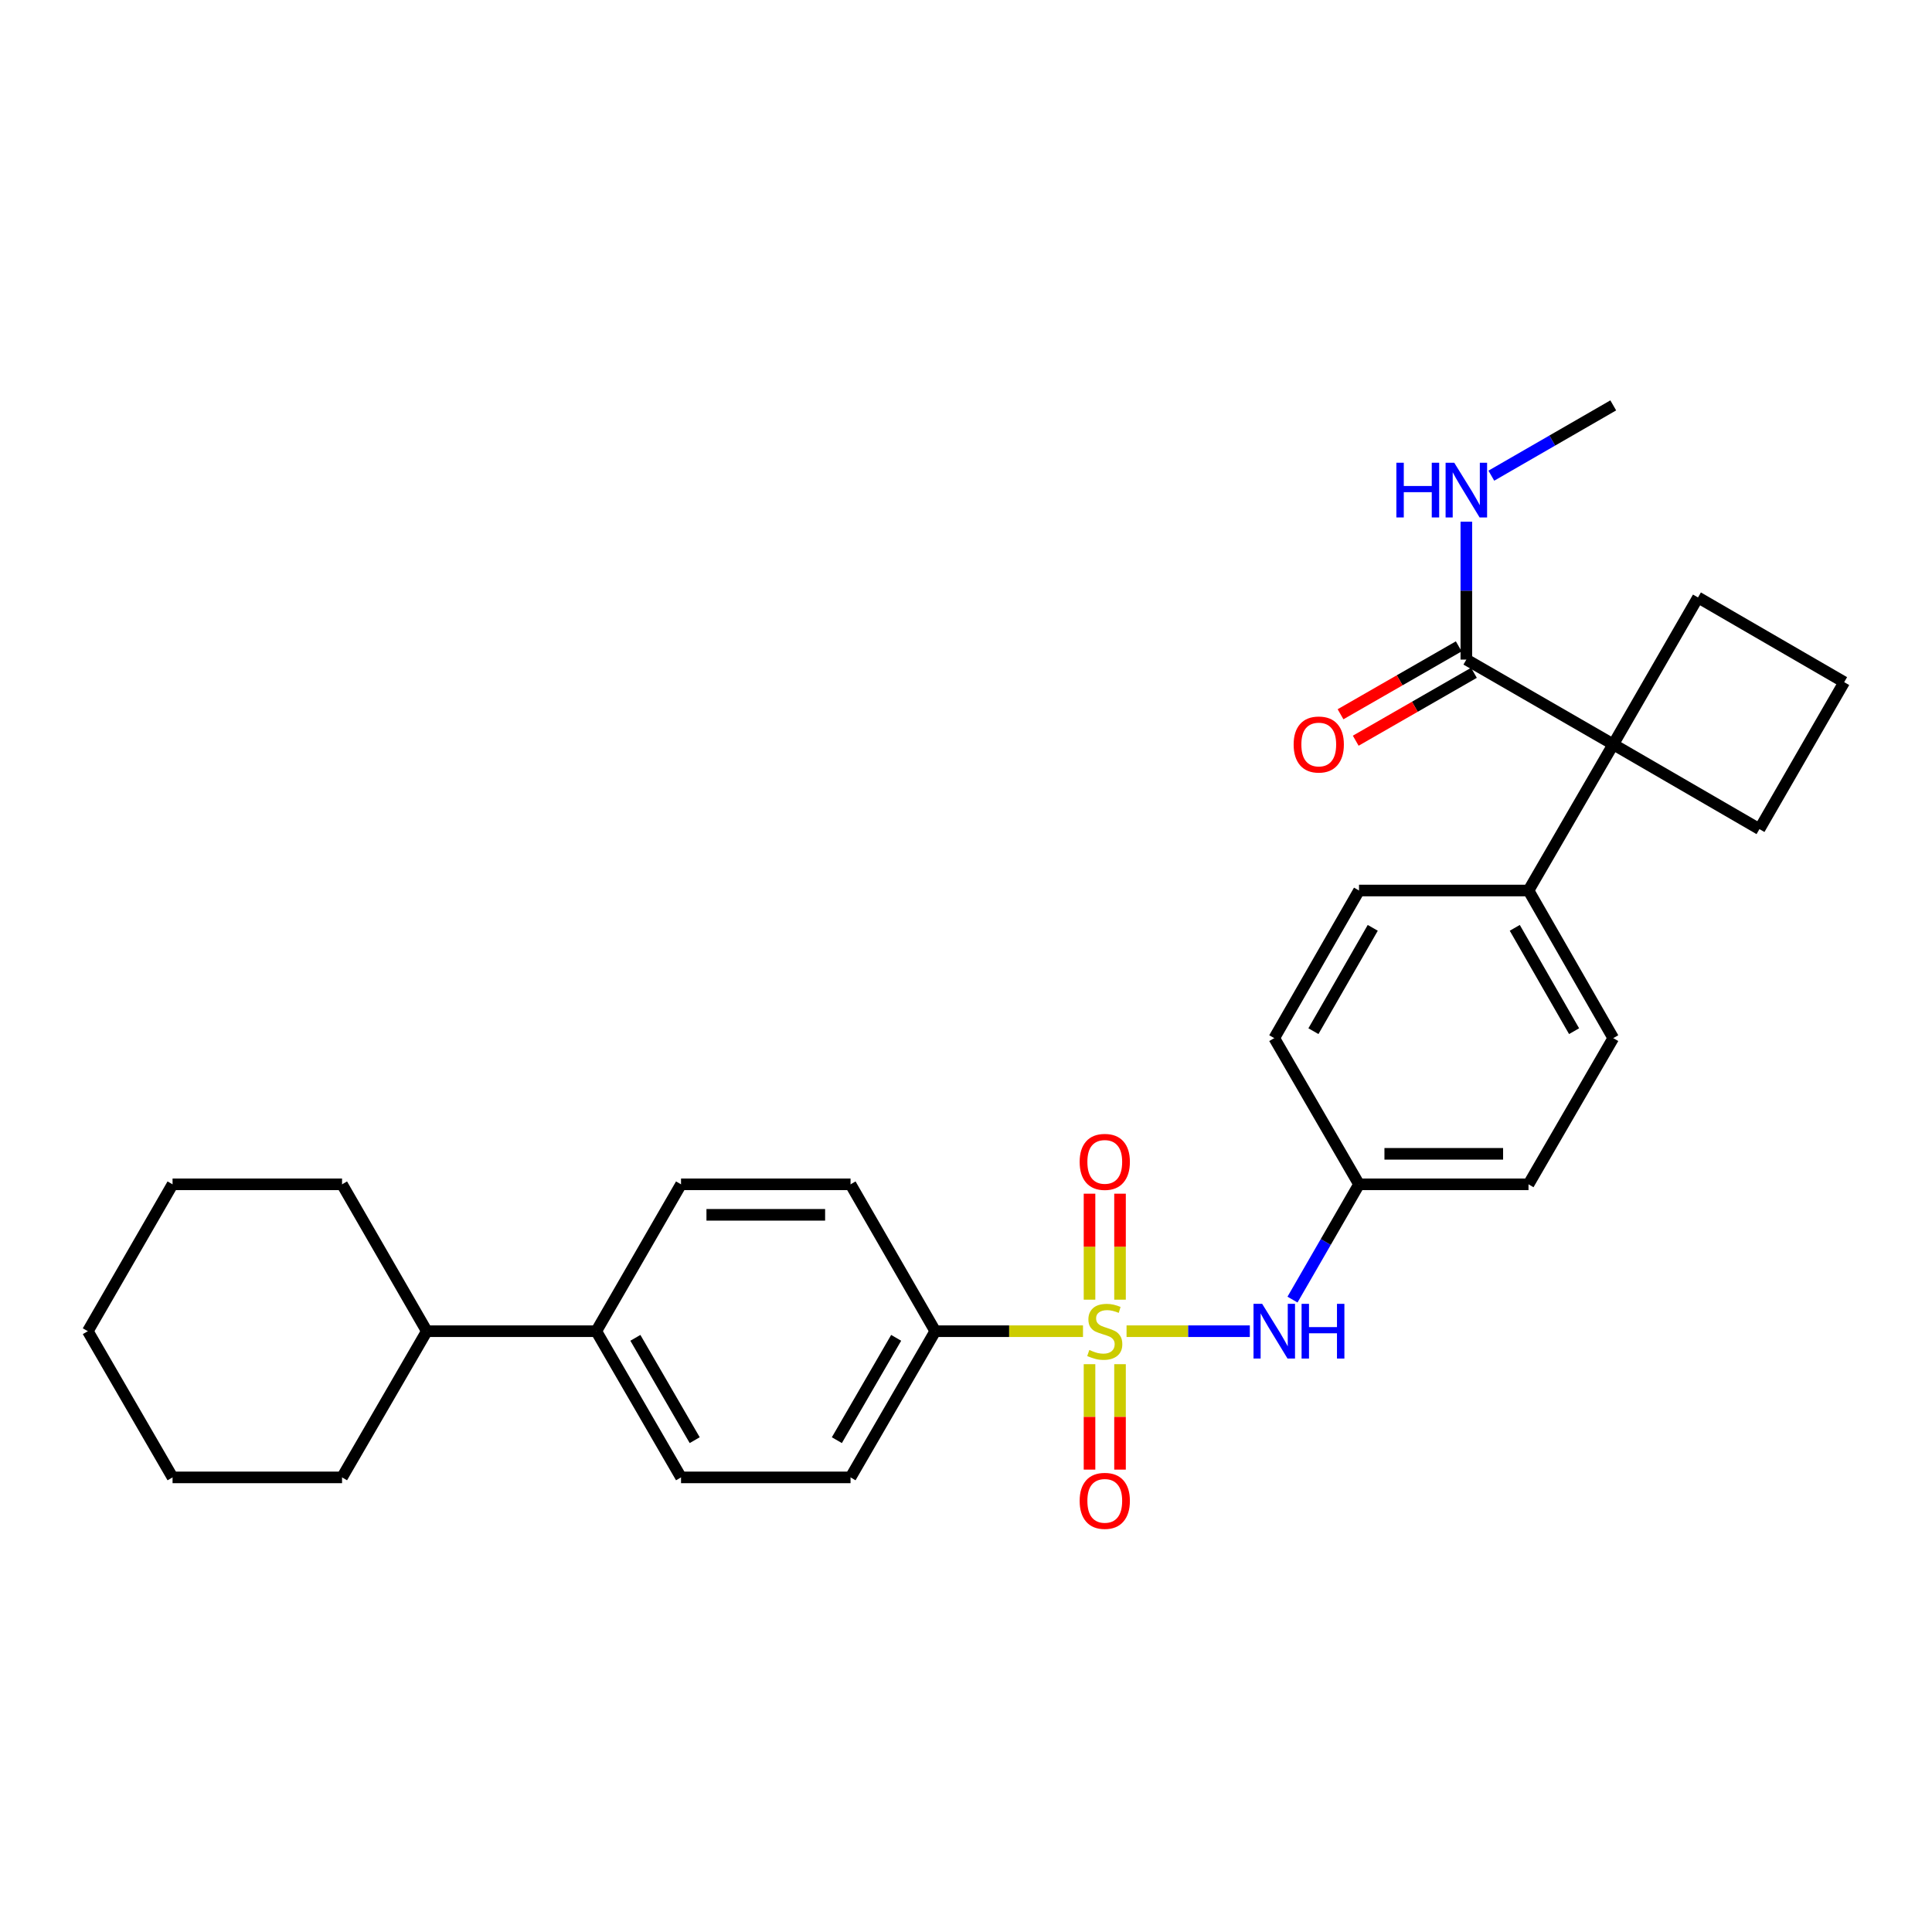 <?xml version='1.0' encoding='iso-8859-1'?>
<svg version='1.1' baseProfile='full'
              xmlns='http://www.w3.org/2000/svg'
                      xmlns:rdkit='http://www.rdkit.org/xml'
                      xmlns:xlink='http://www.w3.org/1999/xlink'
                  xml:space='preserve'
width='1000px' height='1000px' viewBox='0 0 1000 1000'>
<!-- END OF HEADER -->
<rect style='opacity:1.0;fill:#FFFFFF;stroke:none' width='1000' height='1000' x='0' y='0'> </rect>
<path class='bond-0' d='M 583.102,689.026 L 615.004,689.026' style='fill:none;fill-rule:evenodd;stroke:#CCCC00;stroke-width:6px;stroke-linecap:butt;stroke-linejoin:miter;stroke-opacity:1' />
<path class='bond-0' d='M 615.004,689.026 L 646.906,689.026' style='fill:none;fill-rule:evenodd;stroke:#0000FF;stroke-width:6px;stroke-linecap:butt;stroke-linejoin:miter;stroke-opacity:1' />
<path class='bond-3' d='M 560.555,689.026 L 522.323,689.026' style='fill:none;fill-rule:evenodd;stroke:#CCCC00;stroke-width:6px;stroke-linecap:butt;stroke-linejoin:miter;stroke-opacity:1' />
<path class='bond-3' d='M 522.323,689.026 L 484.091,689.026' style='fill:none;fill-rule:evenodd;stroke:#000000;stroke-width:6px;stroke-linecap:butt;stroke-linejoin:miter;stroke-opacity:1' />
<path class='bond-4' d='M 579.722,672.713 L 579.722,645.282' style='fill:none;fill-rule:evenodd;stroke:#CCCC00;stroke-width:6px;stroke-linecap:butt;stroke-linejoin:miter;stroke-opacity:1' />
<path class='bond-4' d='M 579.722,645.282 L 579.722,617.851' style='fill:none;fill-rule:evenodd;stroke:#FF0000;stroke-width:6px;stroke-linecap:butt;stroke-linejoin:miter;stroke-opacity:1' />
<path class='bond-4' d='M 563.935,672.713 L 563.935,645.282' style='fill:none;fill-rule:evenodd;stroke:#CCCC00;stroke-width:6px;stroke-linecap:butt;stroke-linejoin:miter;stroke-opacity:1' />
<path class='bond-4' d='M 563.935,645.282 L 563.935,617.851' style='fill:none;fill-rule:evenodd;stroke:#FF0000;stroke-width:6px;stroke-linecap:butt;stroke-linejoin:miter;stroke-opacity:1' />
<path class='bond-5' d='M 563.935,706.099 L 563.935,733.384' style='fill:none;fill-rule:evenodd;stroke:#CCCC00;stroke-width:6px;stroke-linecap:butt;stroke-linejoin:miter;stroke-opacity:1' />
<path class='bond-5' d='M 563.935,733.384 L 563.935,760.668' style='fill:none;fill-rule:evenodd;stroke:#FF0000;stroke-width:6px;stroke-linecap:butt;stroke-linejoin:miter;stroke-opacity:1' />
<path class='bond-5' d='M 579.722,706.099 L 579.722,733.384' style='fill:none;fill-rule:evenodd;stroke:#CCCC00;stroke-width:6px;stroke-linecap:butt;stroke-linejoin:miter;stroke-opacity:1' />
<path class='bond-5' d='M 579.722,733.384 L 579.722,760.668' style='fill:none;fill-rule:evenodd;stroke:#FF0000;stroke-width:6px;stroke-linecap:butt;stroke-linejoin:miter;stroke-opacity:1' />
<path class='bond-13' d='M 668.995,672.671 L 686.211,642.838' style='fill:none;fill-rule:evenodd;stroke:#0000FF;stroke-width:6px;stroke-linecap:butt;stroke-linejoin:miter;stroke-opacity:1' />
<path class='bond-13' d='M 686.211,642.838 L 703.426,613.005' style='fill:none;fill-rule:evenodd;stroke:#000000;stroke-width:6px;stroke-linecap:butt;stroke-linejoin:miter;stroke-opacity:1' />
<path class='bond-1' d='M 835.015,385.276 L 791.155,460.929' style='fill:none;fill-rule:evenodd;stroke:#000000;stroke-width:6px;stroke-linecap:butt;stroke-linejoin:miter;stroke-opacity:1' />
<path class='bond-2' d='M 835.015,385.276 L 758.977,341.399' style='fill:none;fill-rule:evenodd;stroke:#000000;stroke-width:6px;stroke-linecap:butt;stroke-linejoin:miter;stroke-opacity:1' />
<path class='bond-20' d='M 835.015,385.276 L 878.876,309.238' style='fill:none;fill-rule:evenodd;stroke:#000000;stroke-width:6px;stroke-linecap:butt;stroke-linejoin:miter;stroke-opacity:1' />
<path class='bond-21' d='M 835.015,385.276 L 910.685,429.145' style='fill:none;fill-rule:evenodd;stroke:#000000;stroke-width:6px;stroke-linecap:butt;stroke-linejoin:miter;stroke-opacity:1' />
<path class='bond-8' d='M 755.046,334.554 L 724.452,352.127' style='fill:none;fill-rule:evenodd;stroke:#000000;stroke-width:6px;stroke-linecap:butt;stroke-linejoin:miter;stroke-opacity:1' />
<path class='bond-8' d='M 724.452,352.127 L 693.859,369.7' style='fill:none;fill-rule:evenodd;stroke:#FF0000;stroke-width:6px;stroke-linecap:butt;stroke-linejoin:miter;stroke-opacity:1' />
<path class='bond-8' d='M 762.909,348.243 L 732.315,365.816' style='fill:none;fill-rule:evenodd;stroke:#000000;stroke-width:6px;stroke-linecap:butt;stroke-linejoin:miter;stroke-opacity:1' />
<path class='bond-8' d='M 732.315,365.816 L 701.722,383.389' style='fill:none;fill-rule:evenodd;stroke:#FF0000;stroke-width:6px;stroke-linecap:butt;stroke-linejoin:miter;stroke-opacity:1' />
<path class='bond-14' d='M 758.977,341.399 L 758.977,305.711' style='fill:none;fill-rule:evenodd;stroke:#000000;stroke-width:6px;stroke-linecap:butt;stroke-linejoin:miter;stroke-opacity:1' />
<path class='bond-14' d='M 758.977,305.711 L 758.977,270.023' style='fill:none;fill-rule:evenodd;stroke:#0000FF;stroke-width:6px;stroke-linecap:butt;stroke-linejoin:miter;stroke-opacity:1' />
<path class='bond-9' d='M 484.091,689.026 L 440.239,764.696' style='fill:none;fill-rule:evenodd;stroke:#000000;stroke-width:6px;stroke-linecap:butt;stroke-linejoin:miter;stroke-opacity:1' />
<path class='bond-9' d='M 463.854,692.461 L 433.158,745.43' style='fill:none;fill-rule:evenodd;stroke:#000000;stroke-width:6px;stroke-linecap:butt;stroke-linejoin:miter;stroke-opacity:1' />
<path class='bond-10' d='M 484.091,689.026 L 440.239,613.005' style='fill:none;fill-rule:evenodd;stroke:#000000;stroke-width:6px;stroke-linecap:butt;stroke-linejoin:miter;stroke-opacity:1' />
<path class='bond-6' d='M 791.155,460.929 L 835.015,537.335' style='fill:none;fill-rule:evenodd;stroke:#000000;stroke-width:6px;stroke-linecap:butt;stroke-linejoin:miter;stroke-opacity:1' />
<path class='bond-6' d='M 784.043,480.249 L 814.745,533.733' style='fill:none;fill-rule:evenodd;stroke:#000000;stroke-width:6px;stroke-linecap:butt;stroke-linejoin:miter;stroke-opacity:1' />
<path class='bond-30' d='M 791.155,460.929 L 703.426,460.929' style='fill:none;fill-rule:evenodd;stroke:#000000;stroke-width:6px;stroke-linecap:butt;stroke-linejoin:miter;stroke-opacity:1' />
<path class='bond-7' d='M 308.633,689.026 L 352.502,613.005' style='fill:none;fill-rule:evenodd;stroke:#000000;stroke-width:6px;stroke-linecap:butt;stroke-linejoin:miter;stroke-opacity:1' />
<path class='bond-17' d='M 308.633,689.026 L 220.913,689.026' style='fill:none;fill-rule:evenodd;stroke:#000000;stroke-width:6px;stroke-linecap:butt;stroke-linejoin:miter;stroke-opacity:1' />
<path class='bond-29' d='M 308.633,689.026 L 352.502,764.696' style='fill:none;fill-rule:evenodd;stroke:#000000;stroke-width:6px;stroke-linecap:butt;stroke-linejoin:miter;stroke-opacity:1' />
<path class='bond-29' d='M 328.87,692.459 L 359.579,745.427' style='fill:none;fill-rule:evenodd;stroke:#000000;stroke-width:6px;stroke-linecap:butt;stroke-linejoin:miter;stroke-opacity:1' />
<path class='bond-11' d='M 440.239,764.696 L 352.502,764.696' style='fill:none;fill-rule:evenodd;stroke:#000000;stroke-width:6px;stroke-linecap:butt;stroke-linejoin:miter;stroke-opacity:1' />
<path class='bond-12' d='M 440.239,613.005 L 352.502,613.005' style='fill:none;fill-rule:evenodd;stroke:#000000;stroke-width:6px;stroke-linecap:butt;stroke-linejoin:miter;stroke-opacity:1' />
<path class='bond-12' d='M 427.079,628.792 L 365.662,628.792' style='fill:none;fill-rule:evenodd;stroke:#000000;stroke-width:6px;stroke-linecap:butt;stroke-linejoin:miter;stroke-opacity:1' />
<path class='bond-18' d='M 703.426,613.005 L 659.557,537.335' style='fill:none;fill-rule:evenodd;stroke:#000000;stroke-width:6px;stroke-linecap:butt;stroke-linejoin:miter;stroke-opacity:1' />
<path class='bond-19' d='M 703.426,613.005 L 791.155,613.005' style='fill:none;fill-rule:evenodd;stroke:#000000;stroke-width:6px;stroke-linecap:butt;stroke-linejoin:miter;stroke-opacity:1' />
<path class='bond-19' d='M 716.586,597.219 L 777.996,597.219' style='fill:none;fill-rule:evenodd;stroke:#000000;stroke-width:6px;stroke-linecap:butt;stroke-linejoin:miter;stroke-opacity:1' />
<path class='bond-23' d='M 771.912,246.212 L 803.464,228.019' style='fill:none;fill-rule:evenodd;stroke:#0000FF;stroke-width:6px;stroke-linecap:butt;stroke-linejoin:miter;stroke-opacity:1' />
<path class='bond-23' d='M 803.464,228.019 L 835.015,209.827' style='fill:none;fill-rule:evenodd;stroke:#000000;stroke-width:6px;stroke-linecap:butt;stroke-linejoin:miter;stroke-opacity:1' />
<path class='bond-15' d='M 835.015,537.335 L 791.155,613.005' style='fill:none;fill-rule:evenodd;stroke:#000000;stroke-width:6px;stroke-linecap:butt;stroke-linejoin:miter;stroke-opacity:1' />
<path class='bond-16' d='M 703.426,460.929 L 659.557,537.335' style='fill:none;fill-rule:evenodd;stroke:#000000;stroke-width:6px;stroke-linecap:butt;stroke-linejoin:miter;stroke-opacity:1' />
<path class='bond-16' d='M 710.536,480.25 L 679.828,533.735' style='fill:none;fill-rule:evenodd;stroke:#000000;stroke-width:6px;stroke-linecap:butt;stroke-linejoin:miter;stroke-opacity:1' />
<path class='bond-24' d='M 220.913,689.026 L 177.044,764.696' style='fill:none;fill-rule:evenodd;stroke:#000000;stroke-width:6px;stroke-linecap:butt;stroke-linejoin:miter;stroke-opacity:1' />
<path class='bond-25' d='M 220.913,689.026 L 177.044,613.005' style='fill:none;fill-rule:evenodd;stroke:#000000;stroke-width:6px;stroke-linecap:butt;stroke-linejoin:miter;stroke-opacity:1' />
<path class='bond-32' d='M 878.876,309.238 L 954.545,353.089' style='fill:none;fill-rule:evenodd;stroke:#000000;stroke-width:6px;stroke-linecap:butt;stroke-linejoin:miter;stroke-opacity:1' />
<path class='bond-22' d='M 910.685,429.145 L 954.545,353.089' style='fill:none;fill-rule:evenodd;stroke:#000000;stroke-width:6px;stroke-linecap:butt;stroke-linejoin:miter;stroke-opacity:1' />
<path class='bond-26' d='M 177.044,764.696 L 89.315,764.696' style='fill:none;fill-rule:evenodd;stroke:#000000;stroke-width:6px;stroke-linecap:butt;stroke-linejoin:miter;stroke-opacity:1' />
<path class='bond-27' d='M 177.044,613.005 L 89.315,613.005' style='fill:none;fill-rule:evenodd;stroke:#000000;stroke-width:6px;stroke-linecap:butt;stroke-linejoin:miter;stroke-opacity:1' />
<path class='bond-31' d='M 89.315,764.696 L 45.455,689.026' style='fill:none;fill-rule:evenodd;stroke:#000000;stroke-width:6px;stroke-linecap:butt;stroke-linejoin:miter;stroke-opacity:1' />
<path class='bond-28' d='M 89.315,613.005 L 45.455,689.026' style='fill:none;fill-rule:evenodd;stroke:#000000;stroke-width:6px;stroke-linecap:butt;stroke-linejoin:miter;stroke-opacity:1' />
<path  class='atom-0' d='M 563.828 698.746
Q 564.148 698.866, 565.468 699.426
Q 566.788 699.986, 568.228 700.346
Q 569.708 700.666, 571.148 700.666
Q 573.828 700.666, 575.388 699.386
Q 576.948 698.066, 576.948 695.786
Q 576.948 694.226, 576.148 693.266
Q 575.388 692.306, 574.188 691.786
Q 572.988 691.266, 570.988 690.666
Q 568.468 689.906, 566.948 689.186
Q 565.468 688.466, 564.388 686.946
Q 563.348 685.426, 563.348 682.866
Q 563.348 679.306, 565.748 677.106
Q 568.188 674.906, 572.988 674.906
Q 576.268 674.906, 579.988 676.466
L 579.068 679.546
Q 575.668 678.146, 573.108 678.146
Q 570.348 678.146, 568.828 679.306
Q 567.308 680.426, 567.348 682.386
Q 567.348 683.906, 568.108 684.826
Q 568.908 685.746, 570.028 686.266
Q 571.188 686.786, 573.108 687.386
Q 575.668 688.186, 577.188 688.986
Q 578.708 689.786, 579.788 691.426
Q 580.908 693.026, 580.908 695.786
Q 580.908 699.706, 578.268 701.826
Q 575.668 703.906, 571.308 703.906
Q 568.788 703.906, 566.868 703.346
Q 564.988 702.826, 562.748 701.906
L 563.828 698.746
' fill='#CCCC00'/>
<path  class='atom-1' d='M 653.297 674.866
L 662.577 689.866
Q 663.497 691.346, 664.977 694.026
Q 666.457 696.706, 666.537 696.866
L 666.537 674.866
L 670.297 674.866
L 670.297 703.186
L 666.417 703.186
L 656.457 686.786
Q 655.297 684.866, 654.057 682.666
Q 652.857 680.466, 652.497 679.786
L 652.497 703.186
L 648.817 703.186
L 648.817 674.866
L 653.297 674.866
' fill='#0000FF'/>
<path  class='atom-1' d='M 673.697 674.866
L 677.537 674.866
L 677.537 686.906
L 692.017 686.906
L 692.017 674.866
L 695.857 674.866
L 695.857 703.186
L 692.017 703.186
L 692.017 690.106
L 677.537 690.106
L 677.537 703.186
L 673.697 703.186
L 673.697 674.866
' fill='#0000FF'/>
<path  class='atom-5' d='M 558.828 601.386
Q 558.828 594.586, 562.188 590.786
Q 565.548 586.986, 571.828 586.986
Q 578.108 586.986, 581.468 590.786
Q 584.828 594.586, 584.828 601.386
Q 584.828 608.266, 581.428 612.186
Q 578.028 616.066, 571.828 616.066
Q 565.588 616.066, 562.188 612.186
Q 558.828 608.306, 558.828 601.386
M 571.828 612.866
Q 576.148 612.866, 578.468 609.986
Q 580.828 607.066, 580.828 601.386
Q 580.828 595.826, 578.468 593.026
Q 576.148 590.186, 571.828 590.186
Q 567.508 590.186, 565.148 592.986
Q 562.828 595.786, 562.828 601.386
Q 562.828 607.106, 565.148 609.986
Q 567.508 612.866, 571.828 612.866
' fill='#FF0000'/>
<path  class='atom-6' d='M 558.828 776.835
Q 558.828 770.035, 562.188 766.235
Q 565.548 762.435, 571.828 762.435
Q 578.108 762.435, 581.468 766.235
Q 584.828 770.035, 584.828 776.835
Q 584.828 783.715, 581.428 787.635
Q 578.028 791.515, 571.828 791.515
Q 565.588 791.515, 562.188 787.635
Q 558.828 783.755, 558.828 776.835
M 571.828 788.315
Q 576.148 788.315, 578.468 785.435
Q 580.828 782.515, 580.828 776.835
Q 580.828 771.275, 578.468 768.475
Q 576.148 765.635, 571.828 765.635
Q 567.508 765.635, 565.148 768.435
Q 562.828 771.235, 562.828 776.835
Q 562.828 782.555, 565.148 785.435
Q 567.508 788.315, 571.828 788.315
' fill='#FF0000'/>
<path  class='atom-9' d='M 669.588 385.356
Q 669.588 378.556, 672.948 374.756
Q 676.308 370.956, 682.588 370.956
Q 688.868 370.956, 692.228 374.756
Q 695.588 378.556, 695.588 385.356
Q 695.588 392.236, 692.188 396.156
Q 688.788 400.036, 682.588 400.036
Q 676.348 400.036, 672.948 396.156
Q 669.588 392.276, 669.588 385.356
M 682.588 396.836
Q 686.908 396.836, 689.228 393.956
Q 691.588 391.036, 691.588 385.356
Q 691.588 379.796, 689.228 376.996
Q 686.908 374.156, 682.588 374.156
Q 678.268 374.156, 675.908 376.956
Q 673.588 379.756, 673.588 385.356
Q 673.588 391.076, 675.908 393.956
Q 678.268 396.836, 682.588 396.836
' fill='#FF0000'/>
<path  class='atom-15' d='M 722.757 239.51
L 726.597 239.51
L 726.597 251.55
L 741.077 251.55
L 741.077 239.51
L 744.917 239.51
L 744.917 267.83
L 741.077 267.83
L 741.077 254.75
L 726.597 254.75
L 726.597 267.83
L 722.757 267.83
L 722.757 239.51
' fill='#0000FF'/>
<path  class='atom-15' d='M 752.717 239.51
L 761.997 254.51
Q 762.917 255.99, 764.397 258.67
Q 765.877 261.35, 765.957 261.51
L 765.957 239.51
L 769.717 239.51
L 769.717 267.83
L 765.837 267.83
L 755.877 251.43
Q 754.717 249.51, 753.477 247.31
Q 752.277 245.11, 751.917 244.43
L 751.917 267.83
L 748.237 267.83
L 748.237 239.51
L 752.717 239.51
' fill='#0000FF'/>
</svg>
